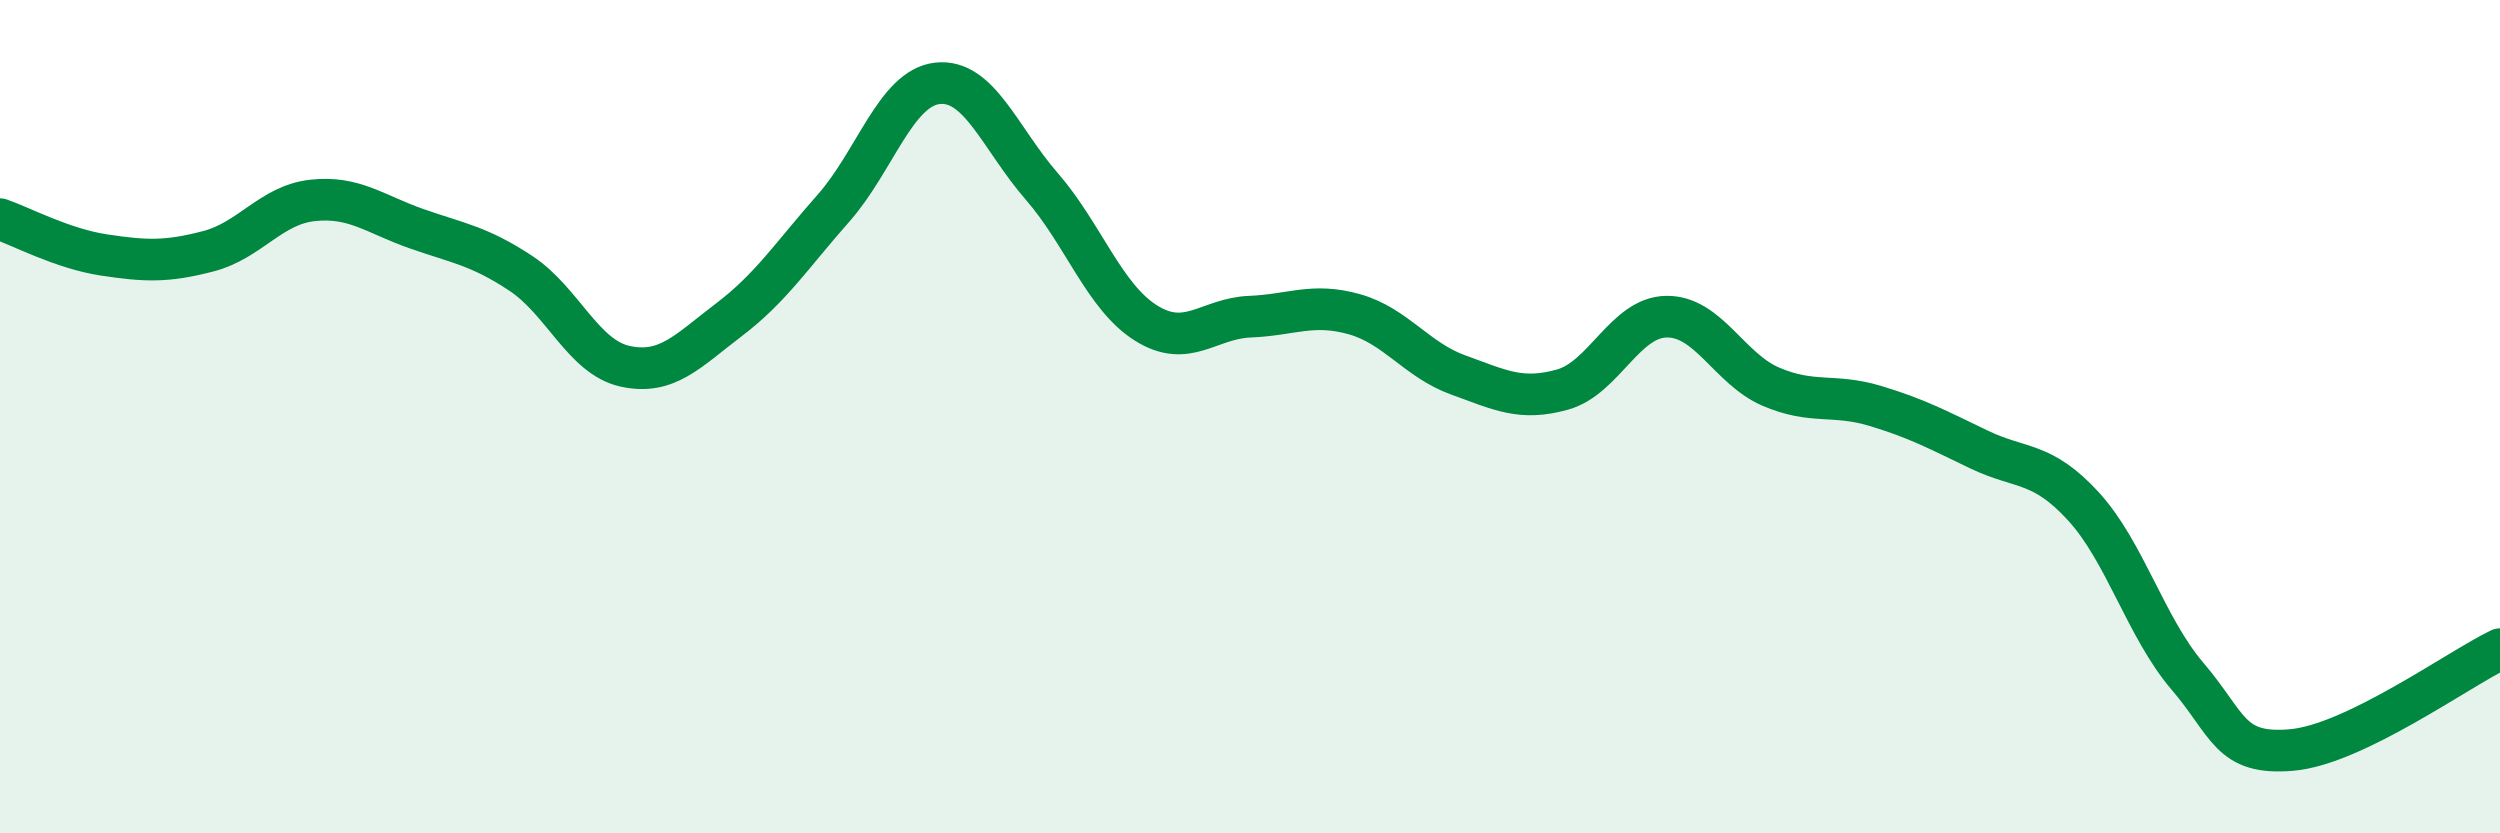 
    <svg width="60" height="20" viewBox="0 0 60 20" xmlns="http://www.w3.org/2000/svg">
      <path
        d="M 0,5.26 C 0.5,5.43 1.5,5.97 2.5,6.12 C 3.5,6.27 4,6.29 5,6.03 C 6,5.77 6.5,4.92 7.5,4.81 C 8.5,4.7 9,5.14 10,5.49 C 11,5.84 11.5,5.9 12.5,6.56 C 13.5,7.22 14,8.57 15,8.79 C 16,9.01 16.5,8.43 17.5,7.67 C 18.5,6.91 19,6.13 20,5 C 21,3.87 21.5,2.11 22.5,2 C 23.5,1.89 24,3.32 25,4.47 C 26,5.62 26.5,7.12 27.5,7.75 C 28.5,8.38 29,7.64 30,7.6 C 31,7.56 31.5,7.26 32.5,7.54 C 33.5,7.82 34,8.64 35,9 C 36,9.36 36.5,9.63 37.5,9.35 C 38.5,9.07 39,7.61 40,7.6 C 41,7.59 41.5,8.85 42.5,9.28 C 43.5,9.71 44,9.44 45,9.74 C 46,10.04 46.5,10.31 47.5,10.79 C 48.5,11.27 49,11.06 50,12.15 C 51,13.24 51.5,15.06 52.5,16.23 C 53.5,17.4 53.5,18.13 55,18 C 56.5,17.87 59,16.06 60,15.58L60 20L0 20Z"
        fill="#008740"
        opacity="0.1"
        stroke-linecap="round"
        stroke-linejoin="round"
      />
      <path
        d="M 0,5.26 C 0.5,5.43 1.5,5.97 2.5,6.12 C 3.5,6.27 4,6.29 5,6.03 C 6,5.77 6.5,4.92 7.5,4.81 C 8.5,4.7 9,5.14 10,5.49 C 11,5.84 11.5,5.9 12.5,6.56 C 13.5,7.22 14,8.57 15,8.79 C 16,9.01 16.5,8.43 17.5,7.67 C 18.5,6.91 19,6.13 20,5 C 21,3.87 21.5,2.11 22.5,2 C 23.5,1.89 24,3.32 25,4.47 C 26,5.62 26.5,7.12 27.5,7.75 C 28.5,8.38 29,7.64 30,7.6 C 31,7.56 31.5,7.26 32.5,7.54 C 33.5,7.82 34,8.64 35,9 C 36,9.36 36.5,9.63 37.5,9.35 C 38.5,9.07 39,7.61 40,7.6 C 41,7.59 41.5,8.85 42.5,9.28 C 43.5,9.71 44,9.44 45,9.74 C 46,10.04 46.5,10.31 47.5,10.79 C 48.5,11.27 49,11.06 50,12.15 C 51,13.24 51.5,15.06 52.5,16.23 C 53.5,17.4 53.5,18.13 55,18 C 56.5,17.87 59,16.06 60,15.58"
        stroke="#008740"
        stroke-width="1"
        fill="none"
        stroke-linecap="round"
        stroke-linejoin="round"
      />
    </svg>
  